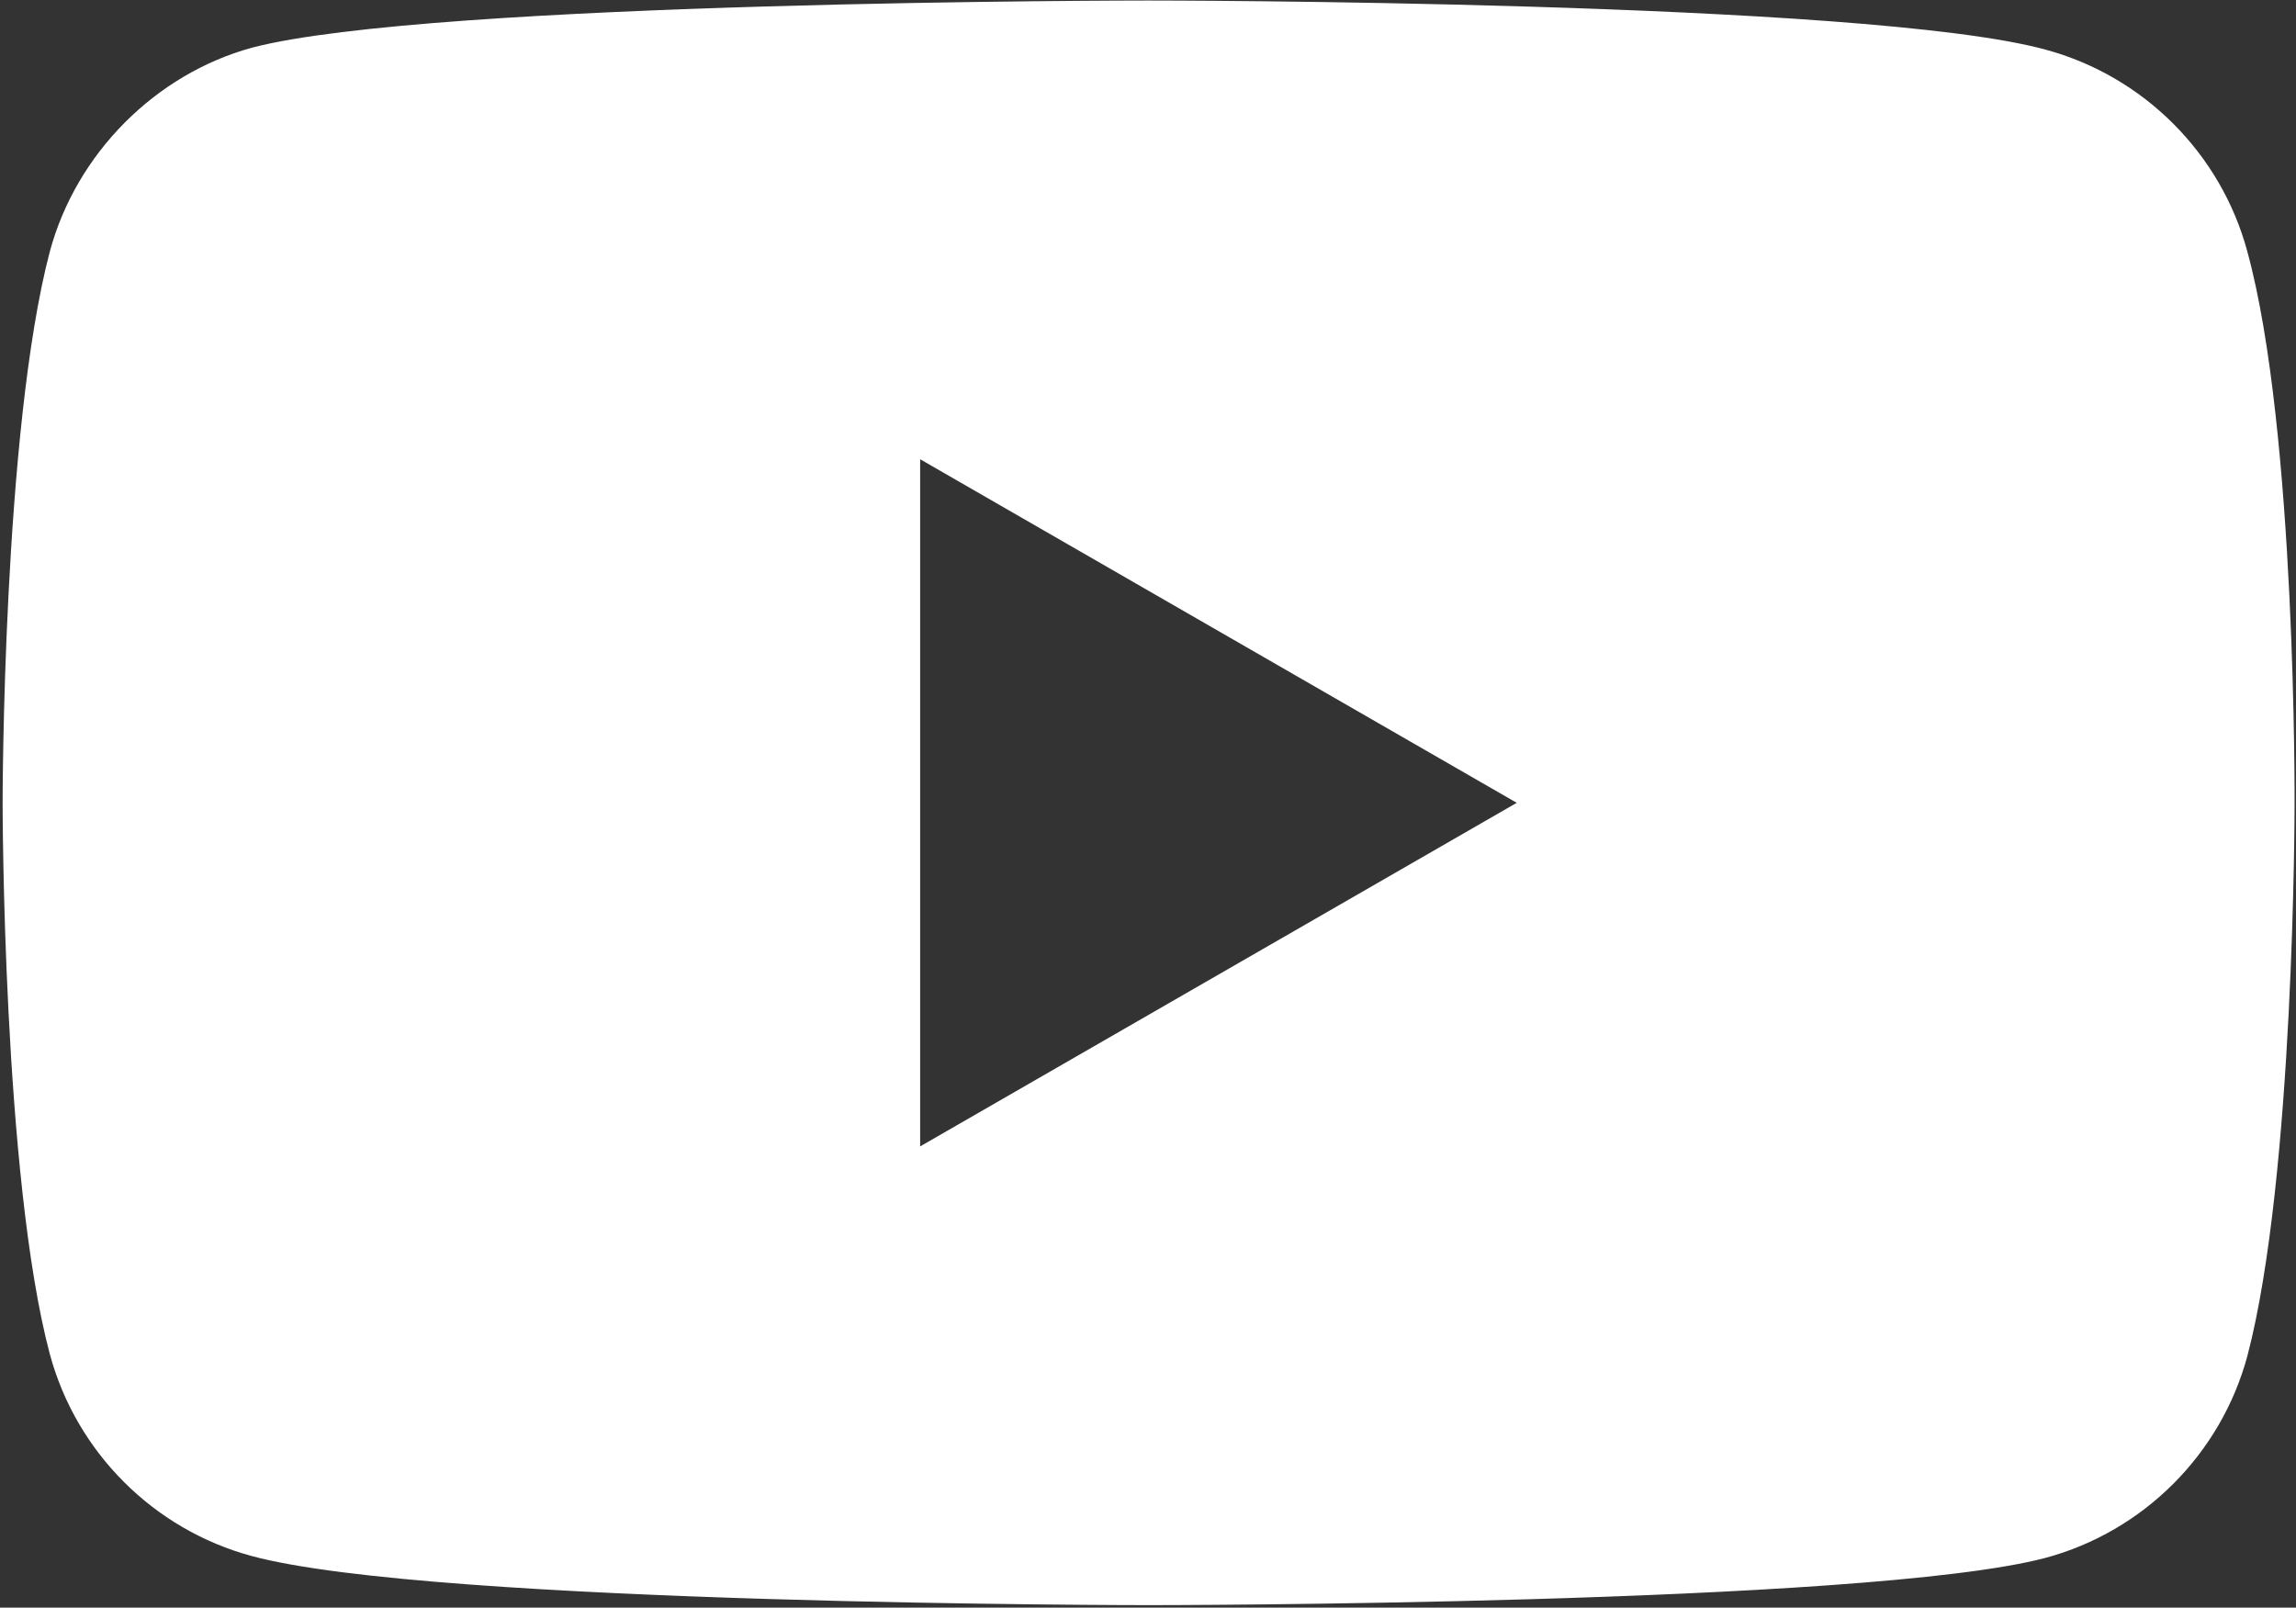 <?xml version="1.0" encoding="UTF-8"?> <svg xmlns="http://www.w3.org/2000/svg" width="854" height="598" viewBox="0 0 854 598" fill="none"><rect x="0" y="0" width="854" height="598" fill="#333333" stroke="none"/><path d="M835.906 93.588C826.083 57.067 797.288 28.277 760.772 18.443C694.061 0.19 427.212 0.19 427.212 0.19C427.212 0.19 160.374 0.19 93.663 17.751C57.849 27.575 28.352 57.072 18.528 93.588C0.973 160.294 0.973 298.633 0.973 298.633C0.973 298.633 0.973 437.669 18.528 503.677C28.363 540.194 57.147 568.983 93.668 578.817C161.077 597.075 427.223 597.075 427.223 597.075C427.223 597.075 694.061 597.075 760.772 579.514C797.293 569.686 826.083 540.896 835.917 504.38C853.467 437.669 853.467 299.335 853.467 299.335C853.467 299.335 854.17 160.294 835.906 93.588ZM342.254 426.435V170.831L564.151 298.633L342.254 426.435Z" fill="white"></path></svg> 